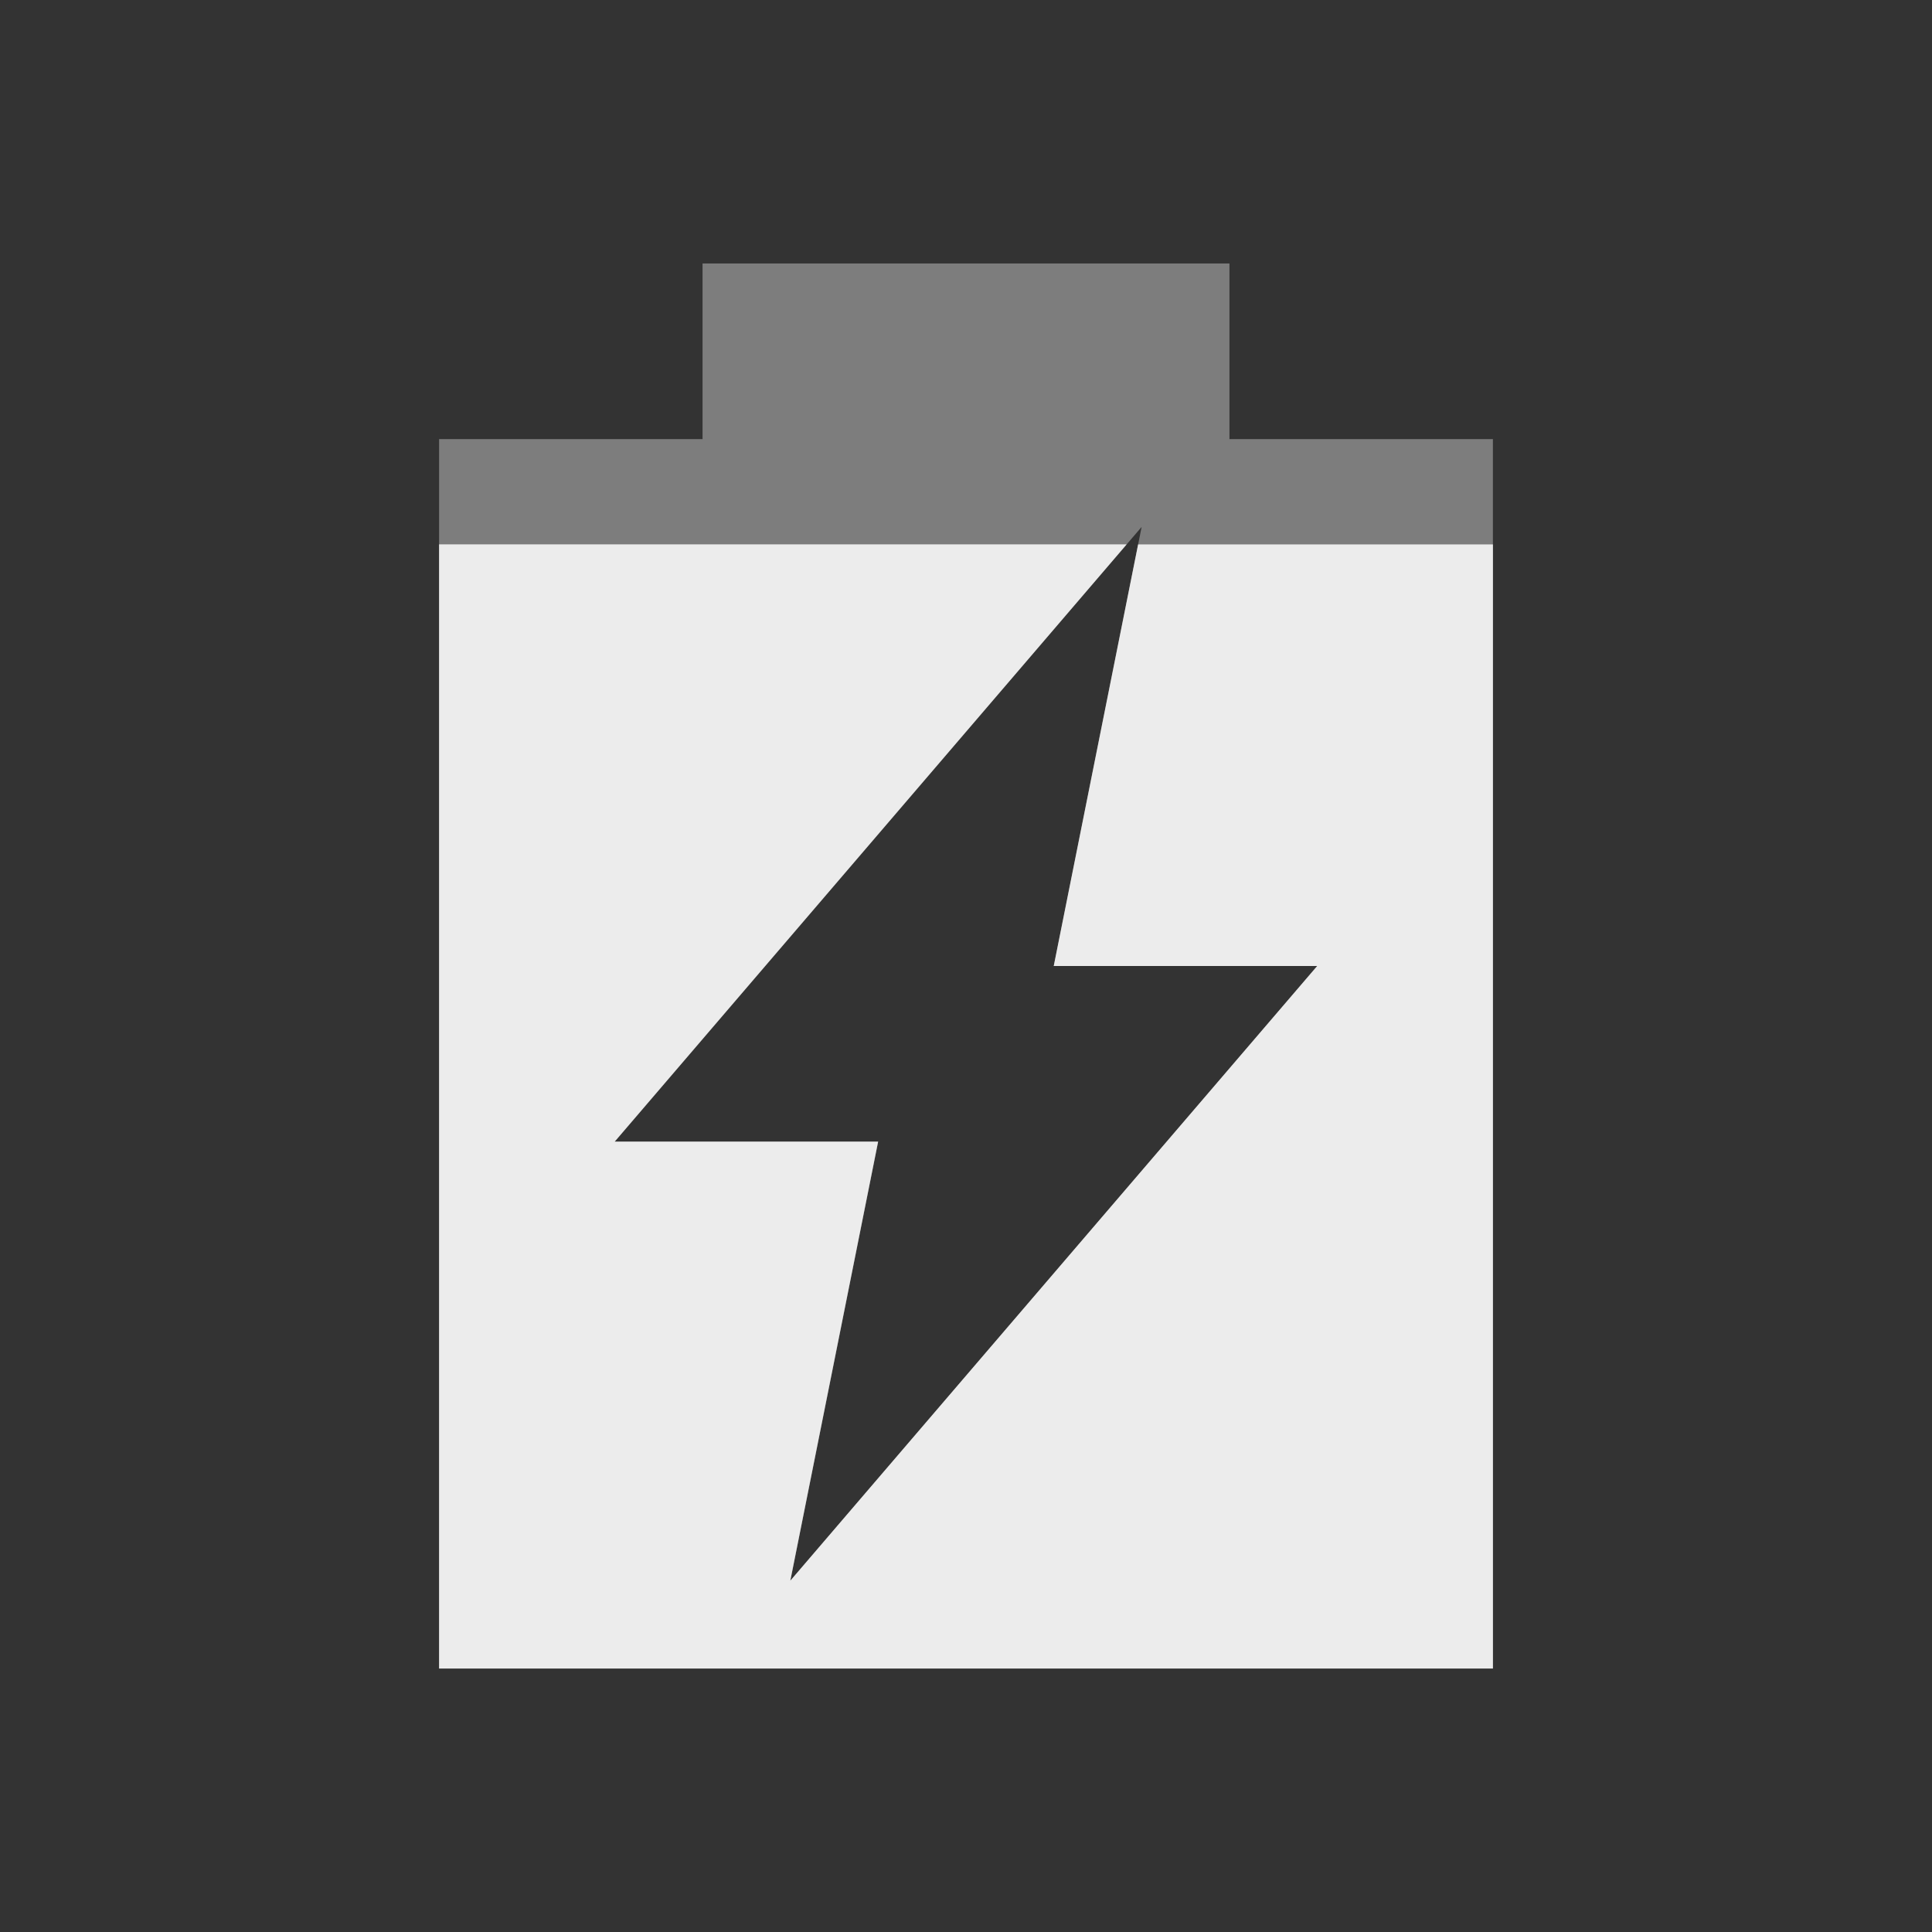 <svg xmlns="http://www.w3.org/2000/svg" viewBox="0 0 22 22">
 <rect x="0" y="0" width="22" height="22" fill="#333333" stroke="none"/>
 <path d="m 8 3 l 0 2 l -3 0 l 0 14 l 12 0 l 0 -14 l -3 0 l 0 -2 l -6 0 z m 5 3 l -1 5 l 3 0 l -6 7 l 1 -5 l -3 0 l 6 -7 z" style="fill:#ececec;opacity:0.4;fill-opacity:1"/>
 <path d="m 5 6.199 0 12.801 l 12 0 0 -12.801 -4.04 0 l -0.961 4.801 l 3 0 -6 7 1 -5 -3 0 5.83 -6.801 -7.83 0 z" style="fill:#ececec;opacity:1;fill-opacity:1"/>
</svg>
